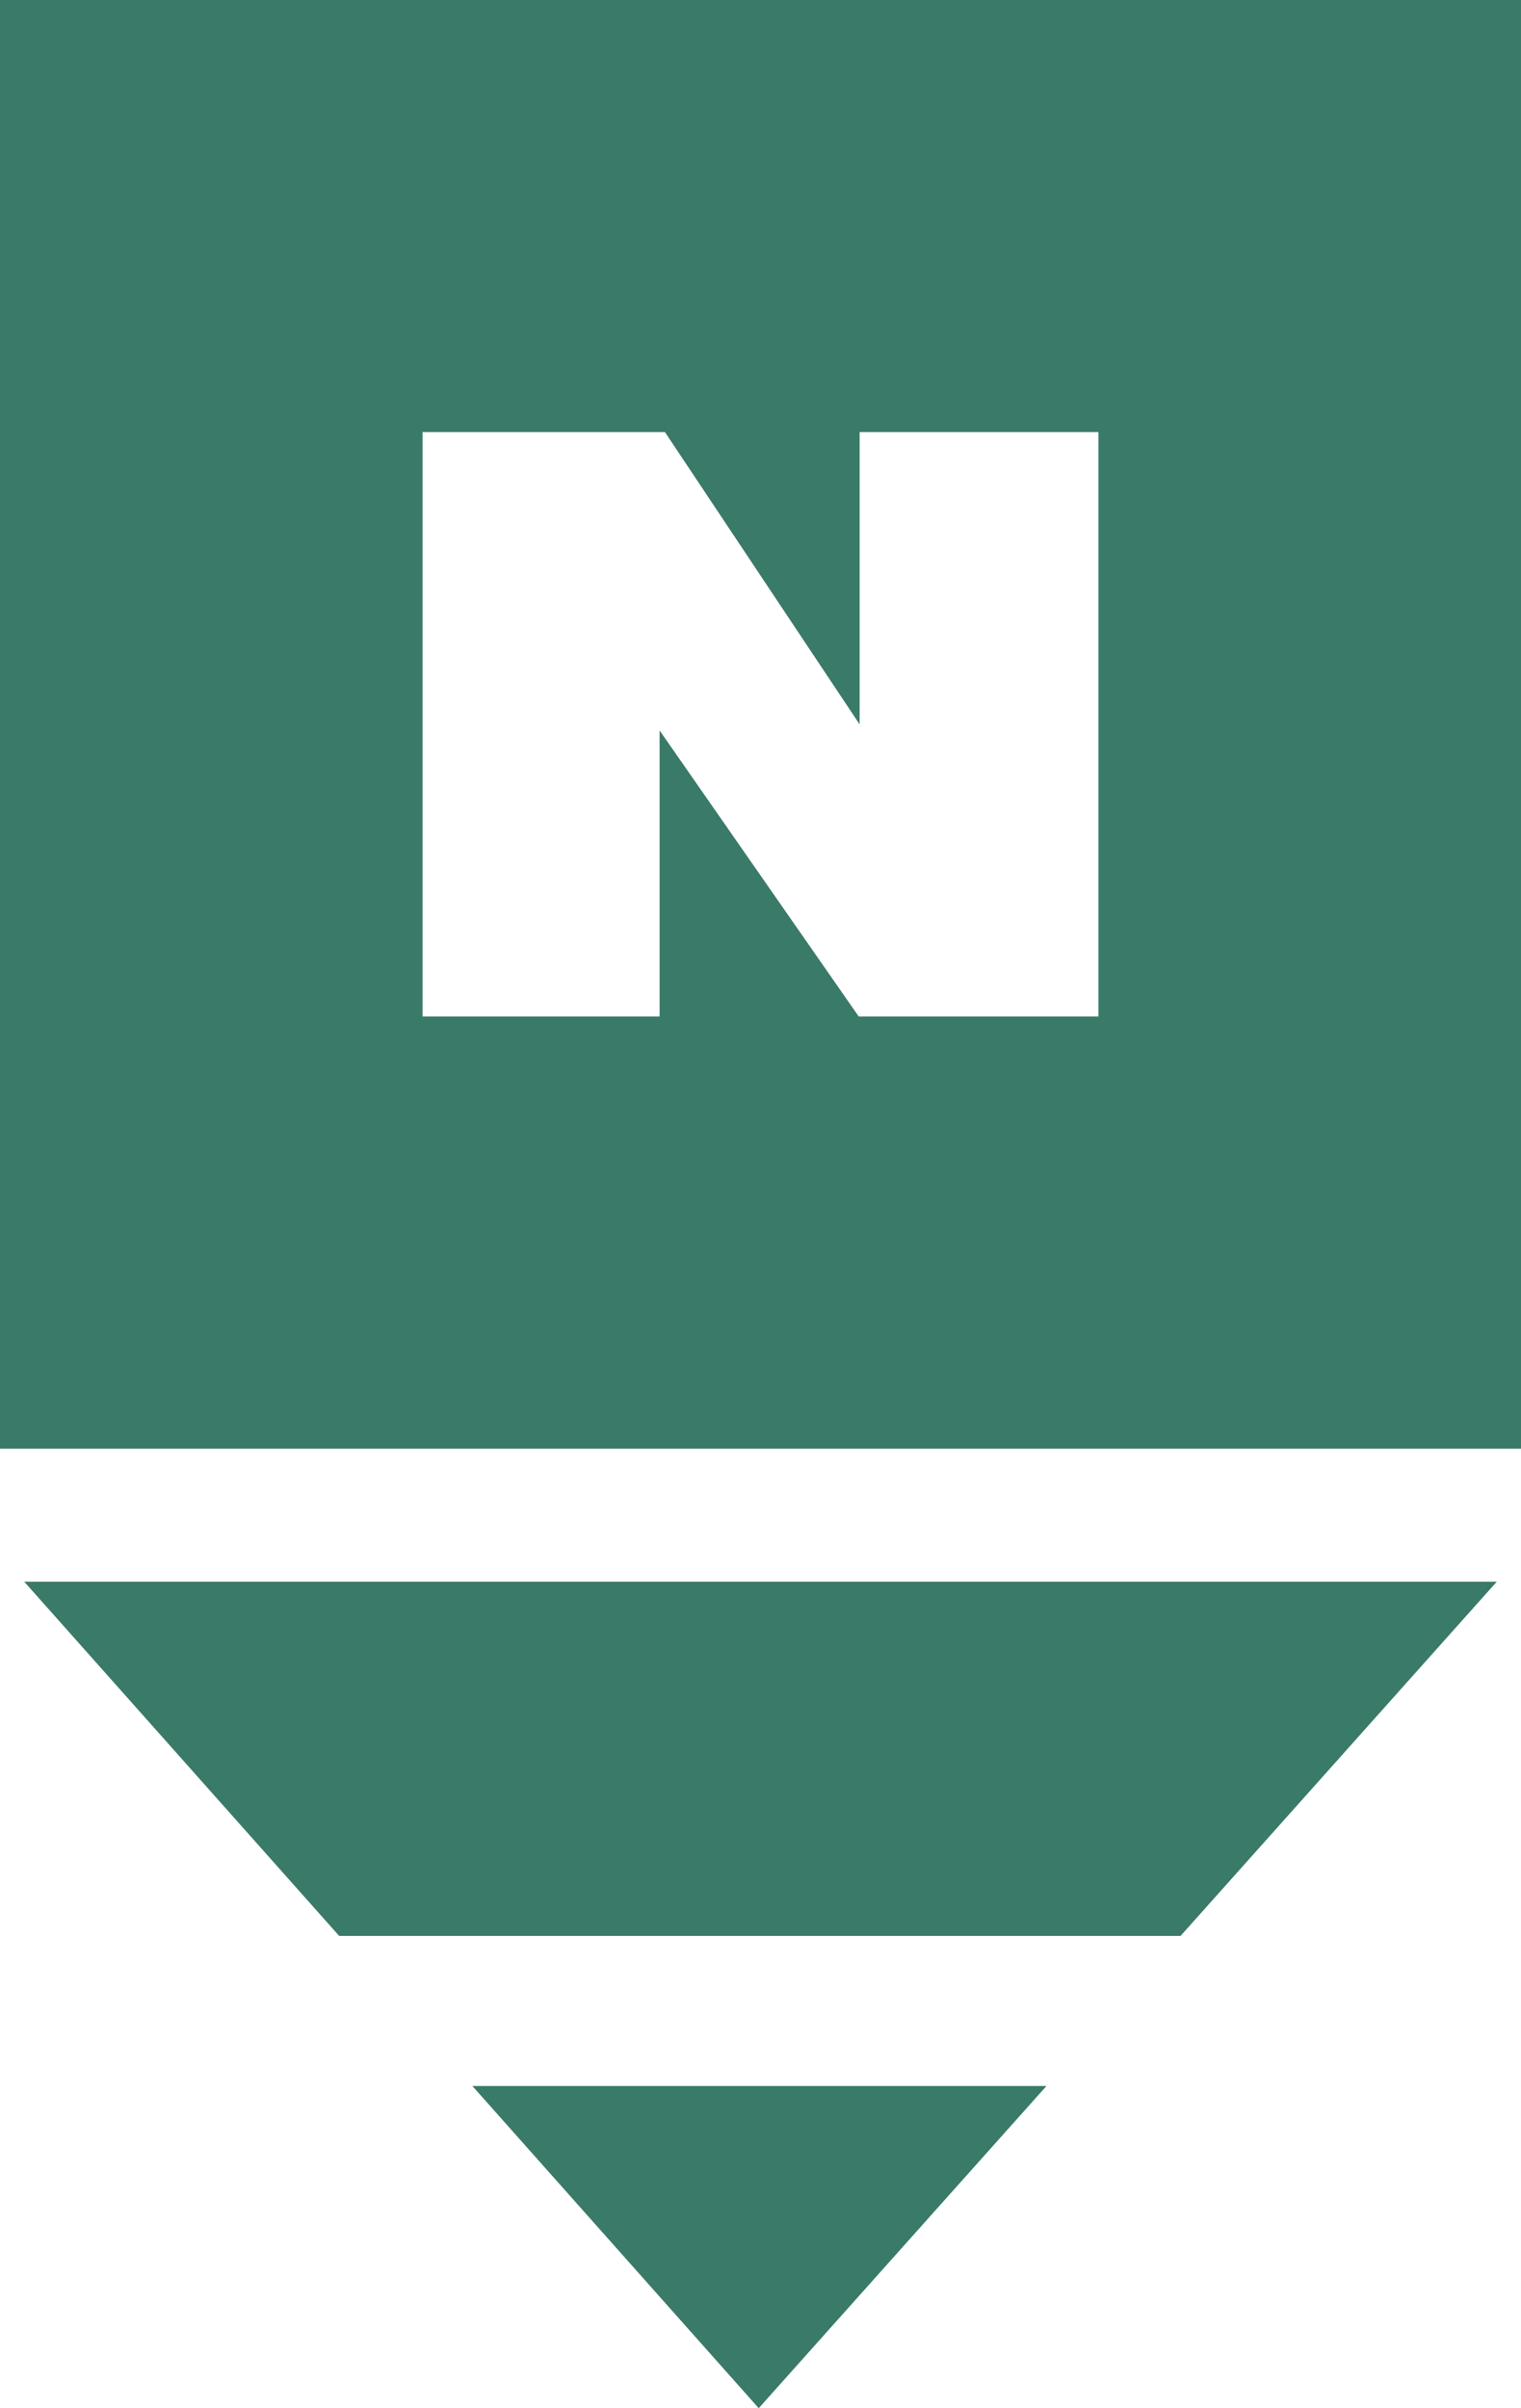 <svg width="12" height="19" viewBox="0 0 12 19" fill="none" xmlns="http://www.w3.org/2000/svg">
<g clip-path="url(#clip0_1469_52658)">
<path d="M0 0V11.43H12V0H0ZM8.666 8.02H6.775L5.204 5.763V8.02H3.334V3.409H5.246L6.782 5.715V3.409H8.666V8.02Z" fill="#3A7A68"/>
<path d="M0.191 12.479L2.676 15.274H9.314L11.809 12.479H0.191Z" fill="#3A7A68"/>
<path d="M5.986 19L8.256 16.458H3.727L5.986 19Z" fill="#3A7A68"/>
</g>
<defs>
<clipPath id="clip0_1469_52658">
<rect width="12" height="19" fill="white"/>
</clipPath>
</defs>
</svg>
